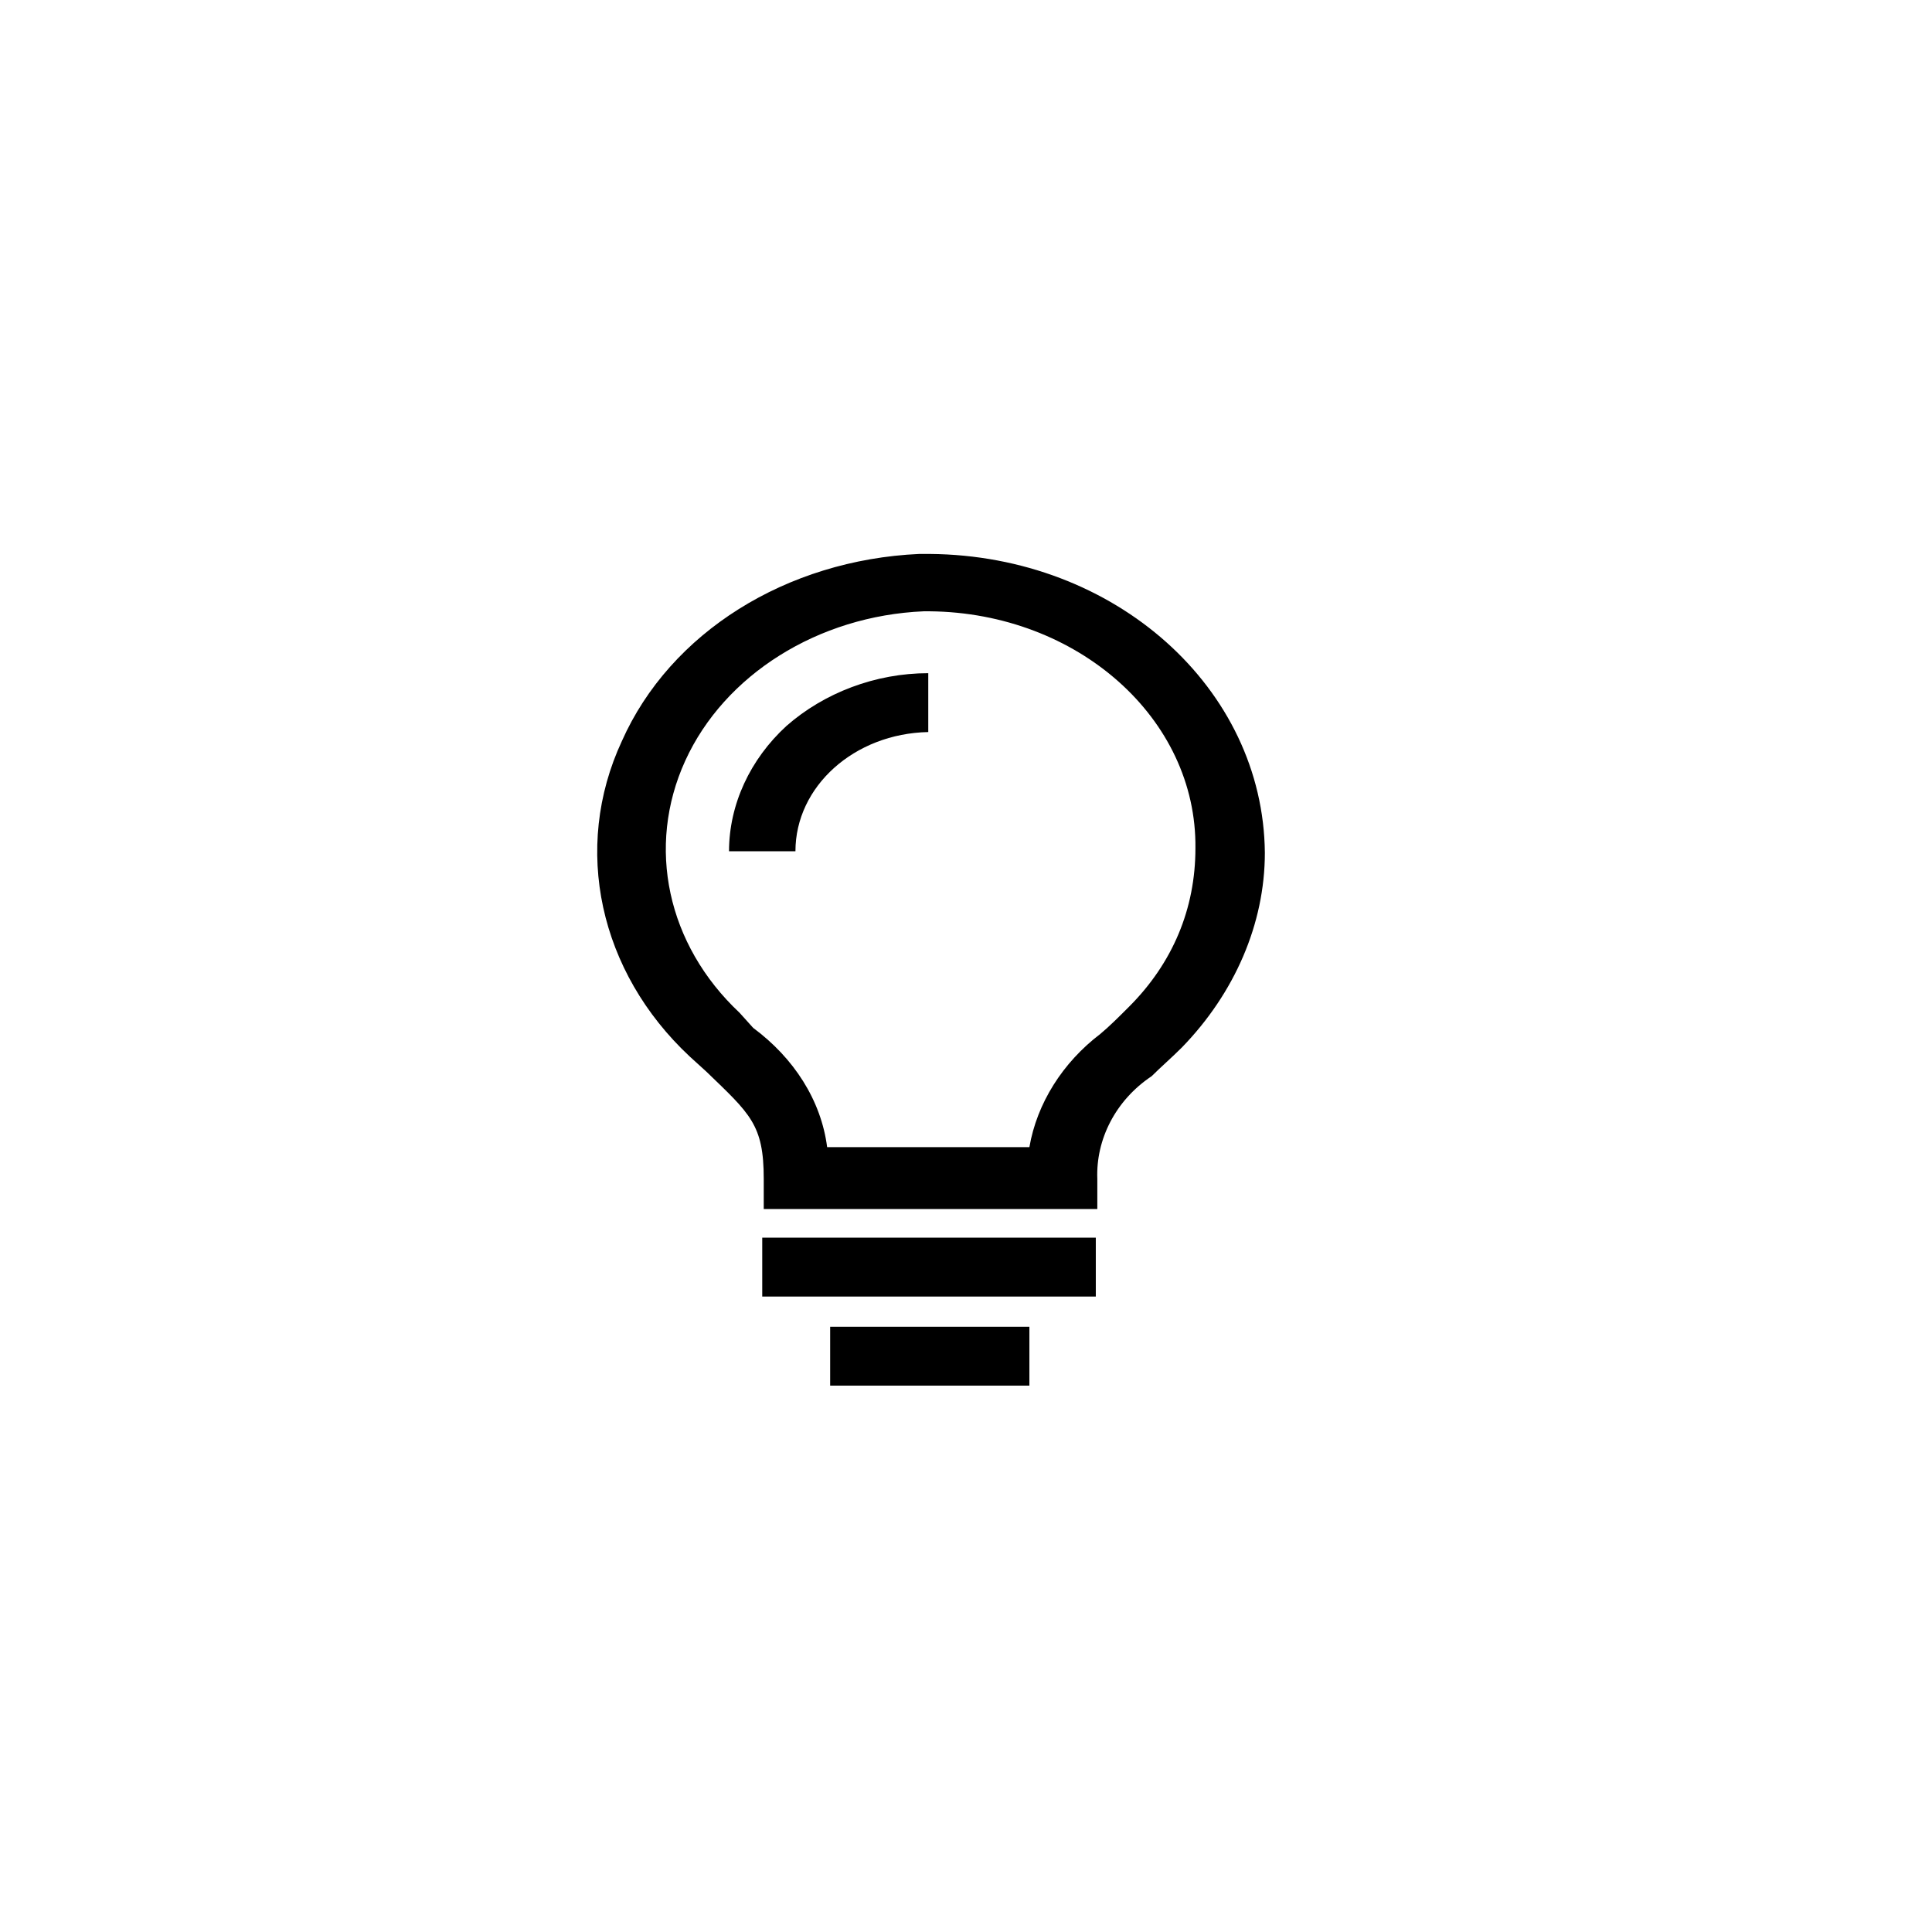 <?xml version="1.0" encoding="utf-8"?>
<!-- Generator: Adobe Illustrator 28.3.0, SVG Export Plug-In . SVG Version: 6.00 Build 0)  -->
<svg version="1.1" id="图层_1" xmlns="http://www.w3.org/2000/svg" xmlns:xlink="http://www.w3.org/1999/xlink" x="0px" y="0px"
	 viewBox="0 0 128 128" style="enable-background:new 0 0 128 128;" xml:space="preserve">
<path d="M61.6,36.7h-0.7c-8.8,0.4-16.5,5.2-19.7,12.4c-3.3,7.1-1.5,15.3,4.5,20.9l1.1,1c2.9,2.8,3.8,3.5,3.8,7.1v2h22.1v-2
	c-0.1-2.6,1.2-5.2,3.6-6.8c0.6-0.6,1.3-1.2,2-1.9c3.5-3.6,5.5-8.2,5.5-12.9C83.7,45.6,73.9,36.8,61.6,36.7z M74.8,66.7
	c-0.7,0.7-1.3,1.3-1.9,1.8c-2.5,1.9-4.2,4.6-4.7,7.5H54.8c-0.4-3.1-2.2-5.9-4.9-7.9l-0.9-1c-4.8-4.5-6.2-11-3.6-16.7
	c2.6-5.7,8.8-9.6,15.8-9.9h0.4c9.8,0.1,17.7,7.1,17.6,15.7C79.2,60.2,77.7,63.8,74.8,66.7L74.8,66.7z M50.5,82h22.1v3.9H50.5V82z
	 M55,87.9h13.2v3.9H55V87.9z M48.3,56.4h4.4c0-4.3,3.9-7.8,8.8-7.9v-3.9c-3.5,0-6.9,1.3-9.4,3.5C49.7,50.3,48.3,53.3,48.3,56.4z"/>
</svg>
